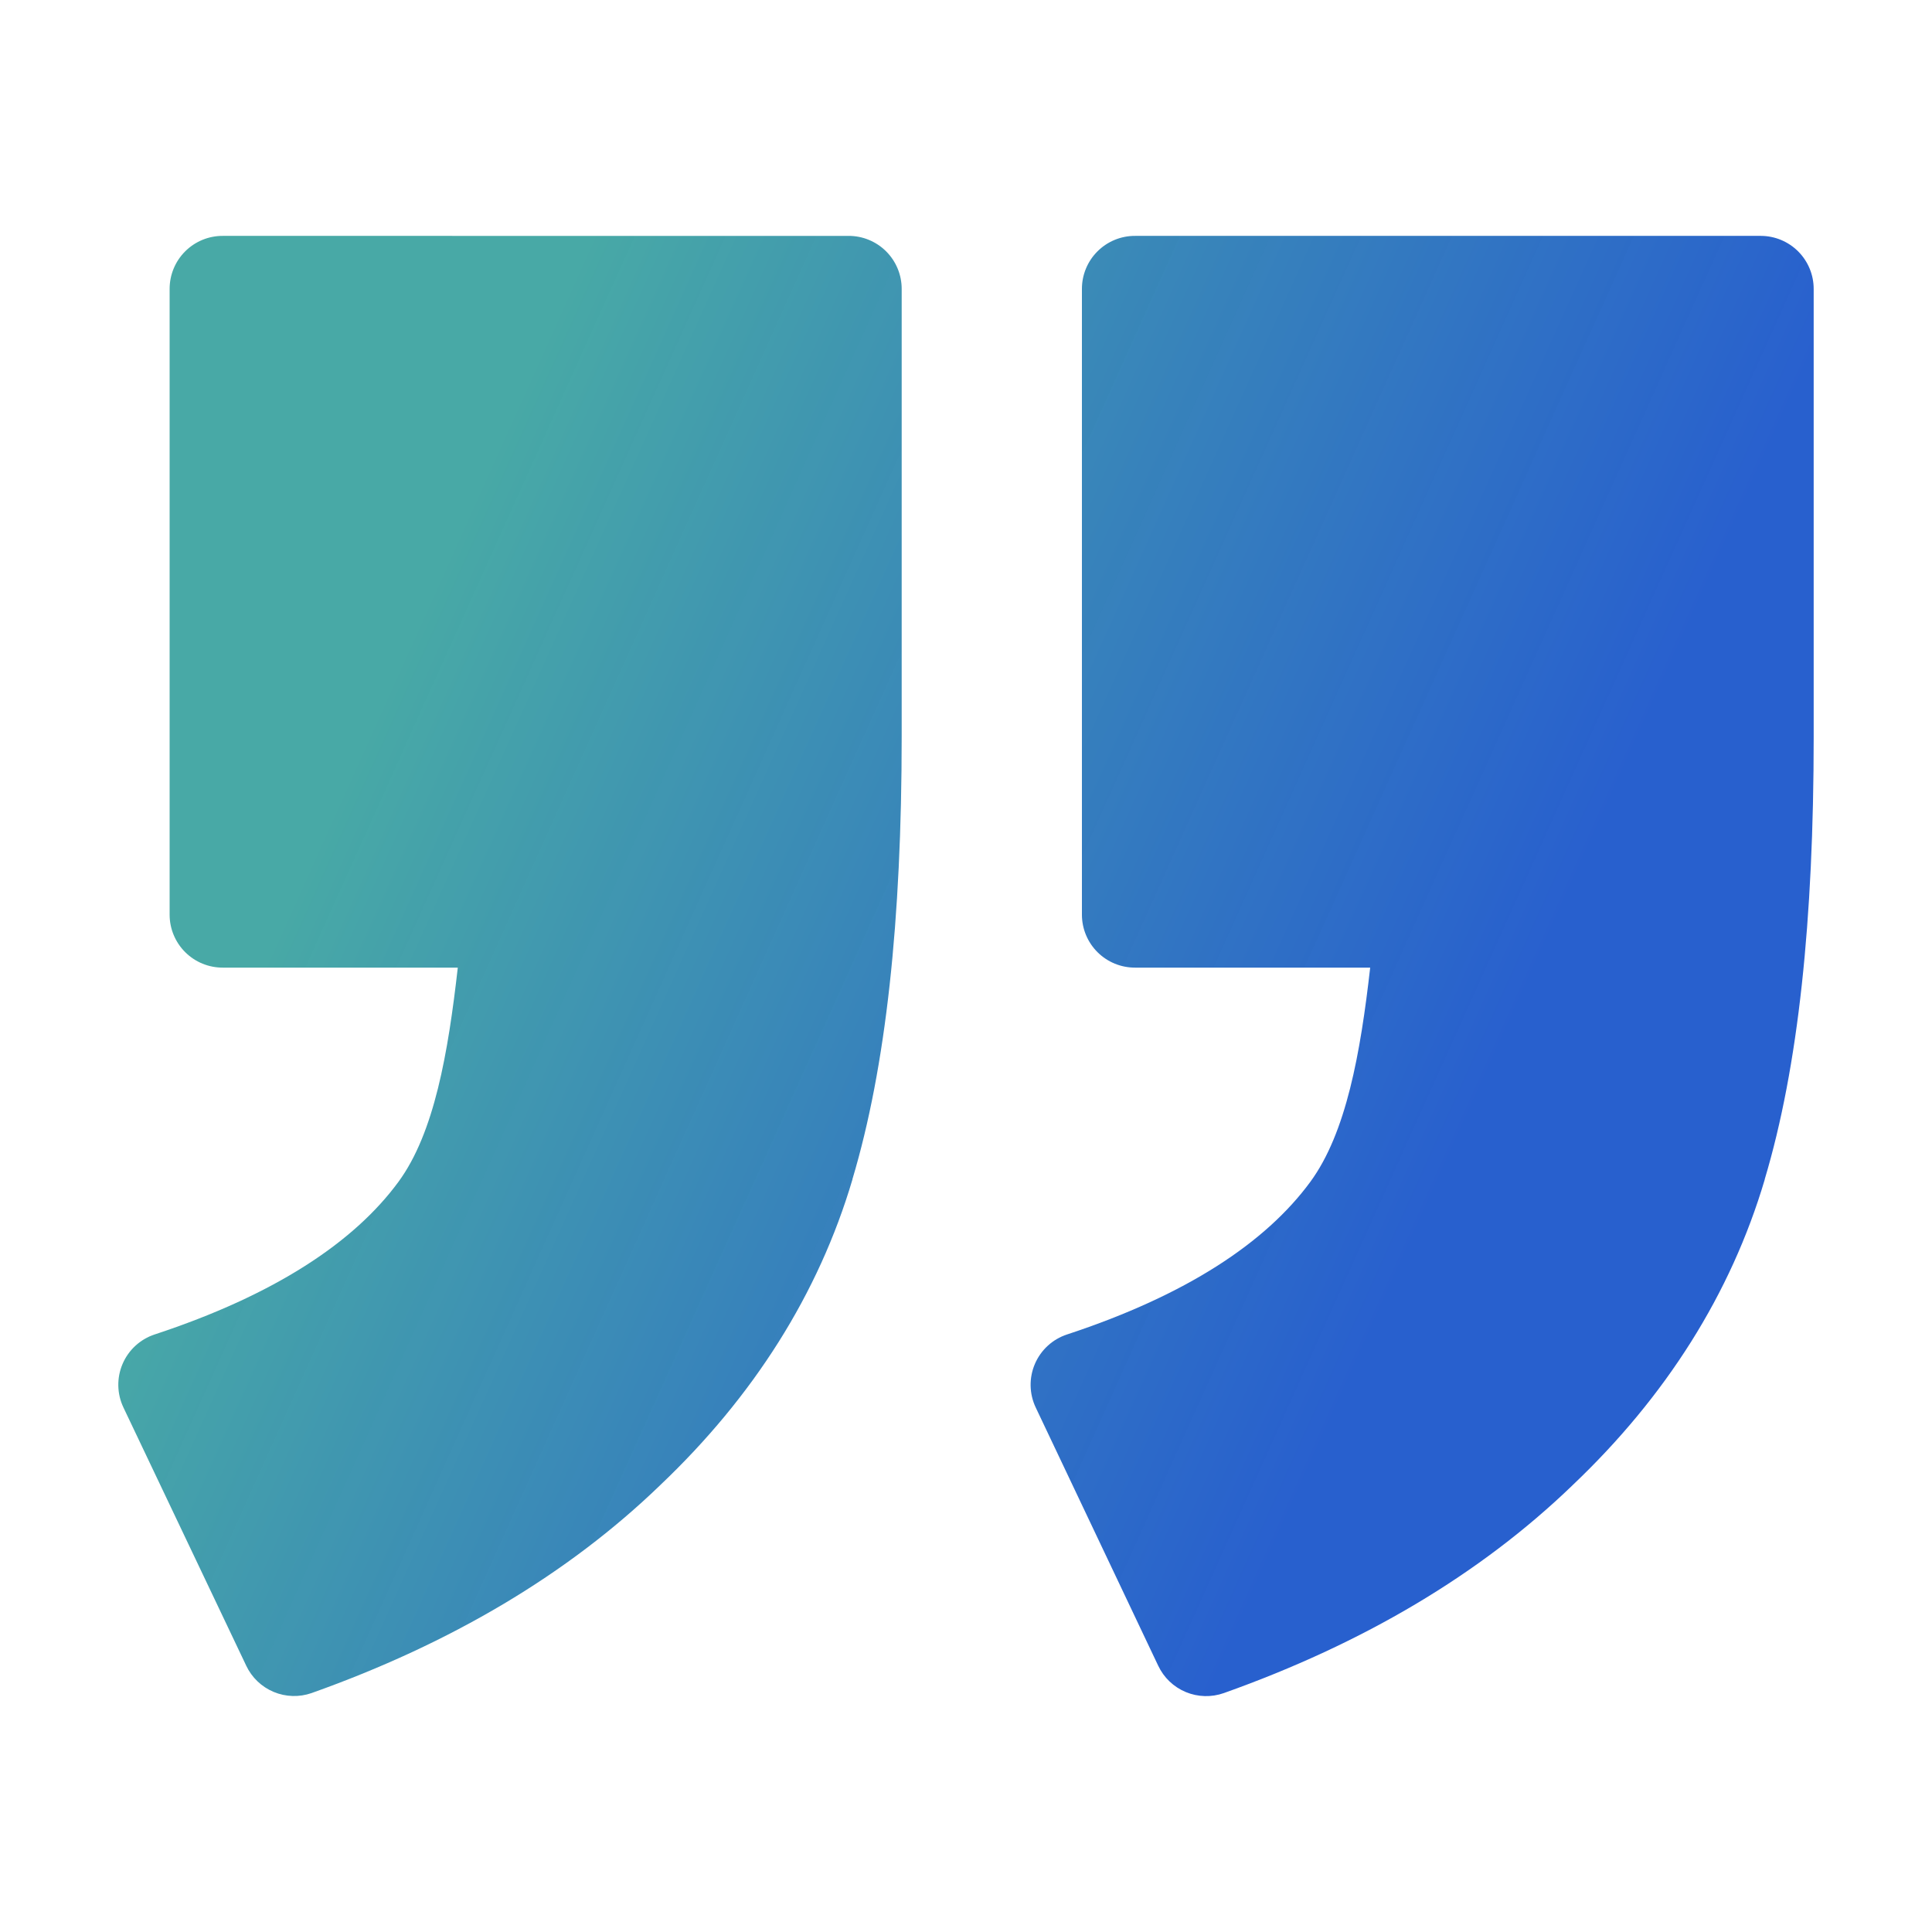 <?xml version="1.0" encoding="UTF-8" standalone="no"?>
<svg
   width="700pt"
   height="700pt"
   version="1.1"
   viewBox="0 0 700 700"
   id="svg2236"
   sodipodi:docname="noun-quote-3264202.svg"
   inkscape:version="1.1.2 (b8e25be8, 2022-02-05)"
   xmlns:inkscape="http://www.inkscape.org/namespaces/inkscape"
   xmlns:sodipodi="http://sodipodi.sourceforge.net/DTD/sodipodi-0.dtd"
   xmlns:xlink="http://www.w3.org/1999/xlink"
   xmlns="http://www.w3.org/2000/svg"
   xmlns:svg="http://www.w3.org/2000/svg">
  <defs
     id="defs2240">
    <linearGradient
       inkscape:collect="always"
       id="linearGradient2443">
      <stop
         style="stop-color:#48a9a6;stop-opacity:1"
         offset="0"
         id="stop2439" />
      <stop
         style="stop-color:#1c57cb;stop-opacity:0.945"
         offset="1"
         id="stop2441" />
    </linearGradient>
    <linearGradient
       inkscape:collect="always"
       xlink:href="#linearGradient2443"
       id="linearGradient2445"
       x1="142.611"
       y1="243.042"
       x2="526.255"
       y2="415.782"
       gradientUnits="userSpaceOnUse" />
  </defs>
  <sodipodi:namedview
     id="namedview2238"
     pagecolor="#ffffff"
     bordercolor="#666666"
     borderopacity="1.0"
     inkscape:pageshadow="2"
     inkscape:pageopacity="0.0"
     inkscape:pagecheckerboard="0"
     inkscape:document-units="pt"
     showgrid="false"
     inkscape:zoom="0.37339286"
     inkscape:cx="1061.8843"
     inkscape:cy="654.80631"
     inkscape:window-width="1296"
     inkscape:window-height="925"
     inkscape:window-x="239"
     inkscape:window-y="46"
     inkscape:window-maximized="0"
     inkscape:current-layer="svg2236" />
  <path
     d="m 80.728,85.464 c -5.12,-0.021 -10.03,2.001 -13.65,5.621 -3.616,3.616 -5.638,8.53 -5.621,13.646 v 226.738 c 0.021,5.09 2.061,9.966 5.677,13.551 3.612,3.586 8.505,5.587 13.595,5.57 h 85.138 c -3.509,30.883 -8.471,59.881 -21.521,77.64 -16.131,21.959 -44.957,40.986 -88.287,55.262 v -0.004 c -5.24,1.727 -9.486,5.621 -11.65,10.694 -2.168,5.073 -2.048,10.836 0.33,15.814 l 44.465,93.497 h -0.004 c 2.022,4.293 5.566,7.682 9.94,9.516 4.375,1.834 9.276,1.984 13.753,0.42 50.455,-17.939 92.795,-42.999 126.224,-75.241 l 0.154,-0.154 c 33.741,-32.069 57.297,-69.208 69.581,-110.671 v -0.116 c 12.155,-40.583 17.846,-93.741 17.846,-160.412 V 104.733 c 0.021,-5.116 -2.005,-10.03 -5.621,-13.646 -3.62,-3.62 -8.535,-5.643 -13.65,-5.621 z m 330.543,0 h -0.004 c -5.116,-0.021 -10.026,2.001 -13.646,5.621 -3.616,3.616 -5.643,8.53 -5.621,13.646 v 226.738 c 0.021,5.09 2.061,9.966 5.677,13.551 3.612,3.586 8.5,5.587 13.591,5.57 h 85.176 c -3.509,30.887 -8.659,59.881 -21.705,77.64 -16.131,21.959 -44.769,40.986 -88.098,55.262 v -0.004 c -5.249,1.718 -9.503,5.608 -11.676,10.686 -2.177,5.073 -2.061,10.84 0.313,15.823 l 44.35,93.497 h 0.004 c 2.022,4.319 5.583,7.725 9.983,9.563 4.4,1.834 9.327,1.967 13.822,0.373 50.455,-17.939 92.829,-42.999 126.268,-75.241 l 0.154,-0.154 c 33.741,-32.069 57.258,-69.208 69.542,-110.671 v -0.116 c 12.155,-40.583 17.734,-93.741 17.734,-160.412 l -0.004,-162.102 c 0.021,-5.09 -1.984,-9.979 -5.57,-13.595 -3.586,-3.612 -8.458,-5.656 -13.551,-5.673 z"
     id="path2234"
     style="stroke-width:1.097;fill-opacity:1;fill:url(#linearGradient2445)" />
</svg>